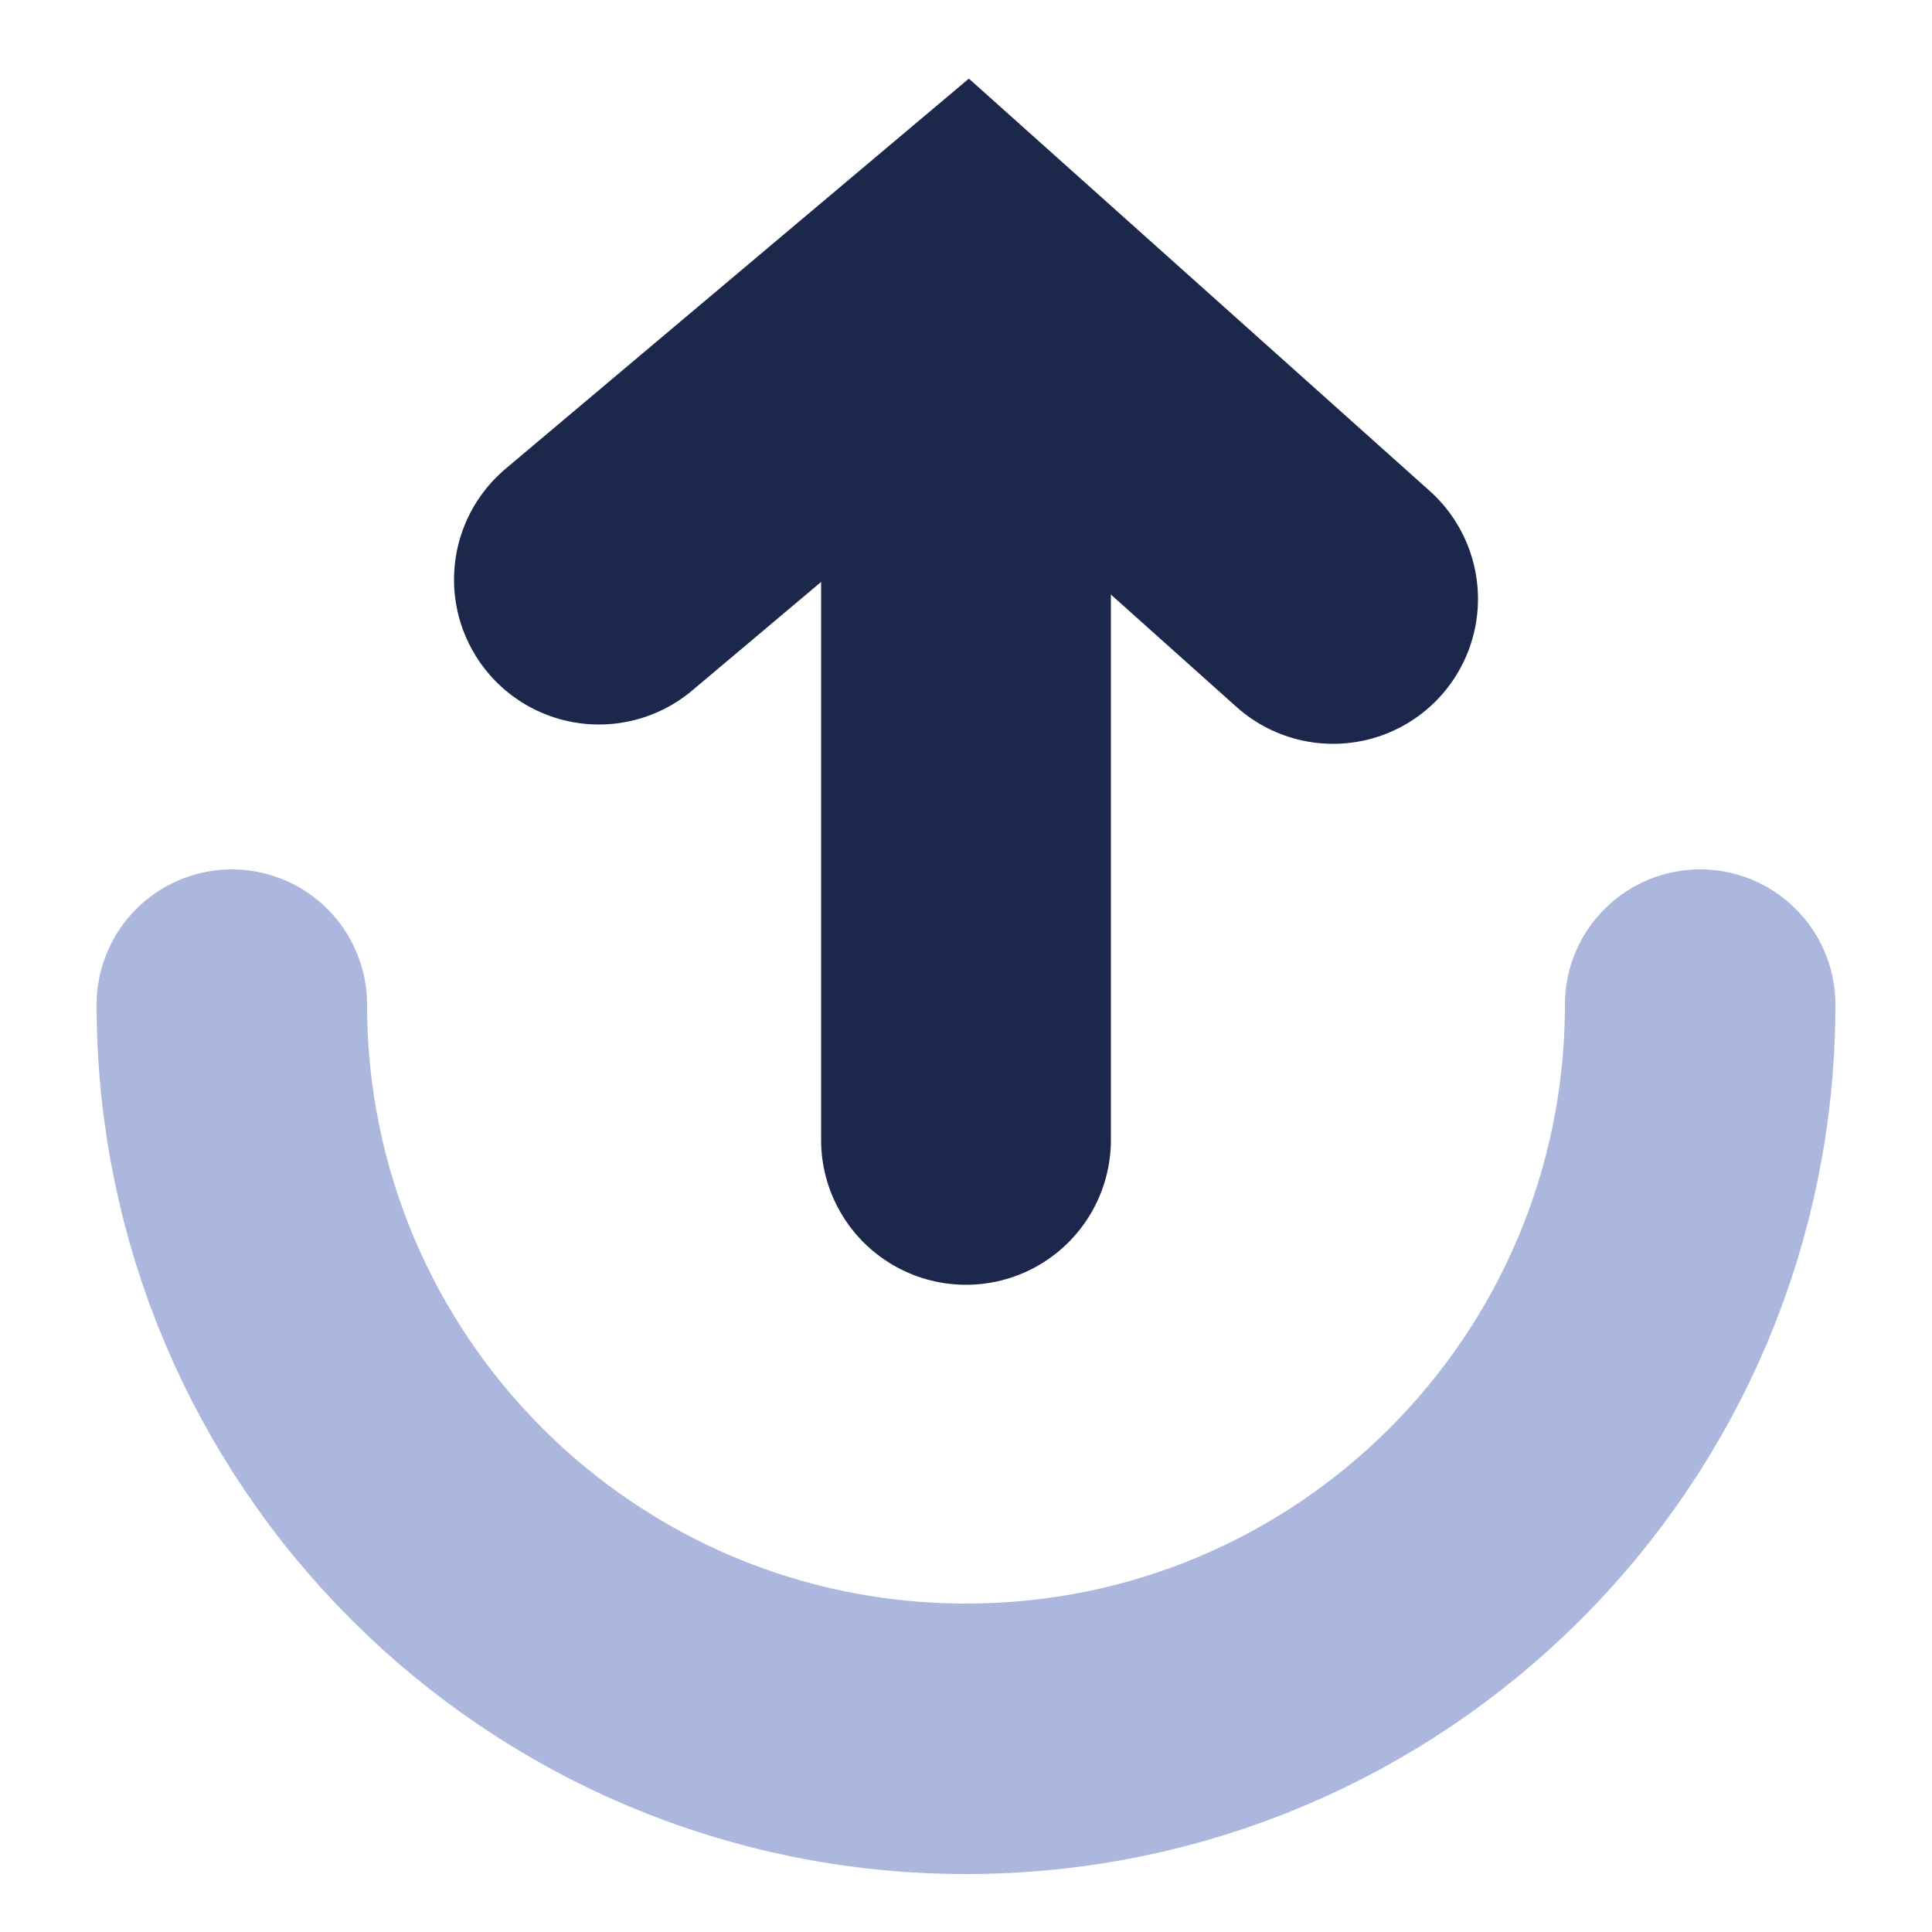 <?xml version="1.0" encoding="UTF-8"?>
<svg id="Layer_1" xmlns="http://www.w3.org/2000/svg" width=".1in" height=".1in" version="1.1" viewBox="0 0 10 10">
  <!-- Generator: Adobe Illustrator 29.3.1, SVG Export Plug-In . SVG Version: 2.1.0 Build 151)  -->
  <defs>
    <style>
      .st0 {
        stroke: #abb7dd;
        stroke-miterlimit: 9.2;
        stroke-width: 1.4px;
      }

      .st0, .st1 {
        fill: none;
        stroke-linecap: round;
      }

      .st1 {
        stroke: #1c274c;
        stroke-miterlimit: 10;
        stroke-width: 1.5px;
      }
    </style>
  </defs>
  <path class="st0" d="M8.8,5.2c0,2.1-1.7,3.8-3.8,3.8s-3.8-1.7-3.8-3.8"/>
  <line class="st1" x1="5" y1="5.9" x2="5" y2="2.2"/>
  <polyline class="st1" points="3.1 3 5 1.4 6.9 3.1"/>
</svg>